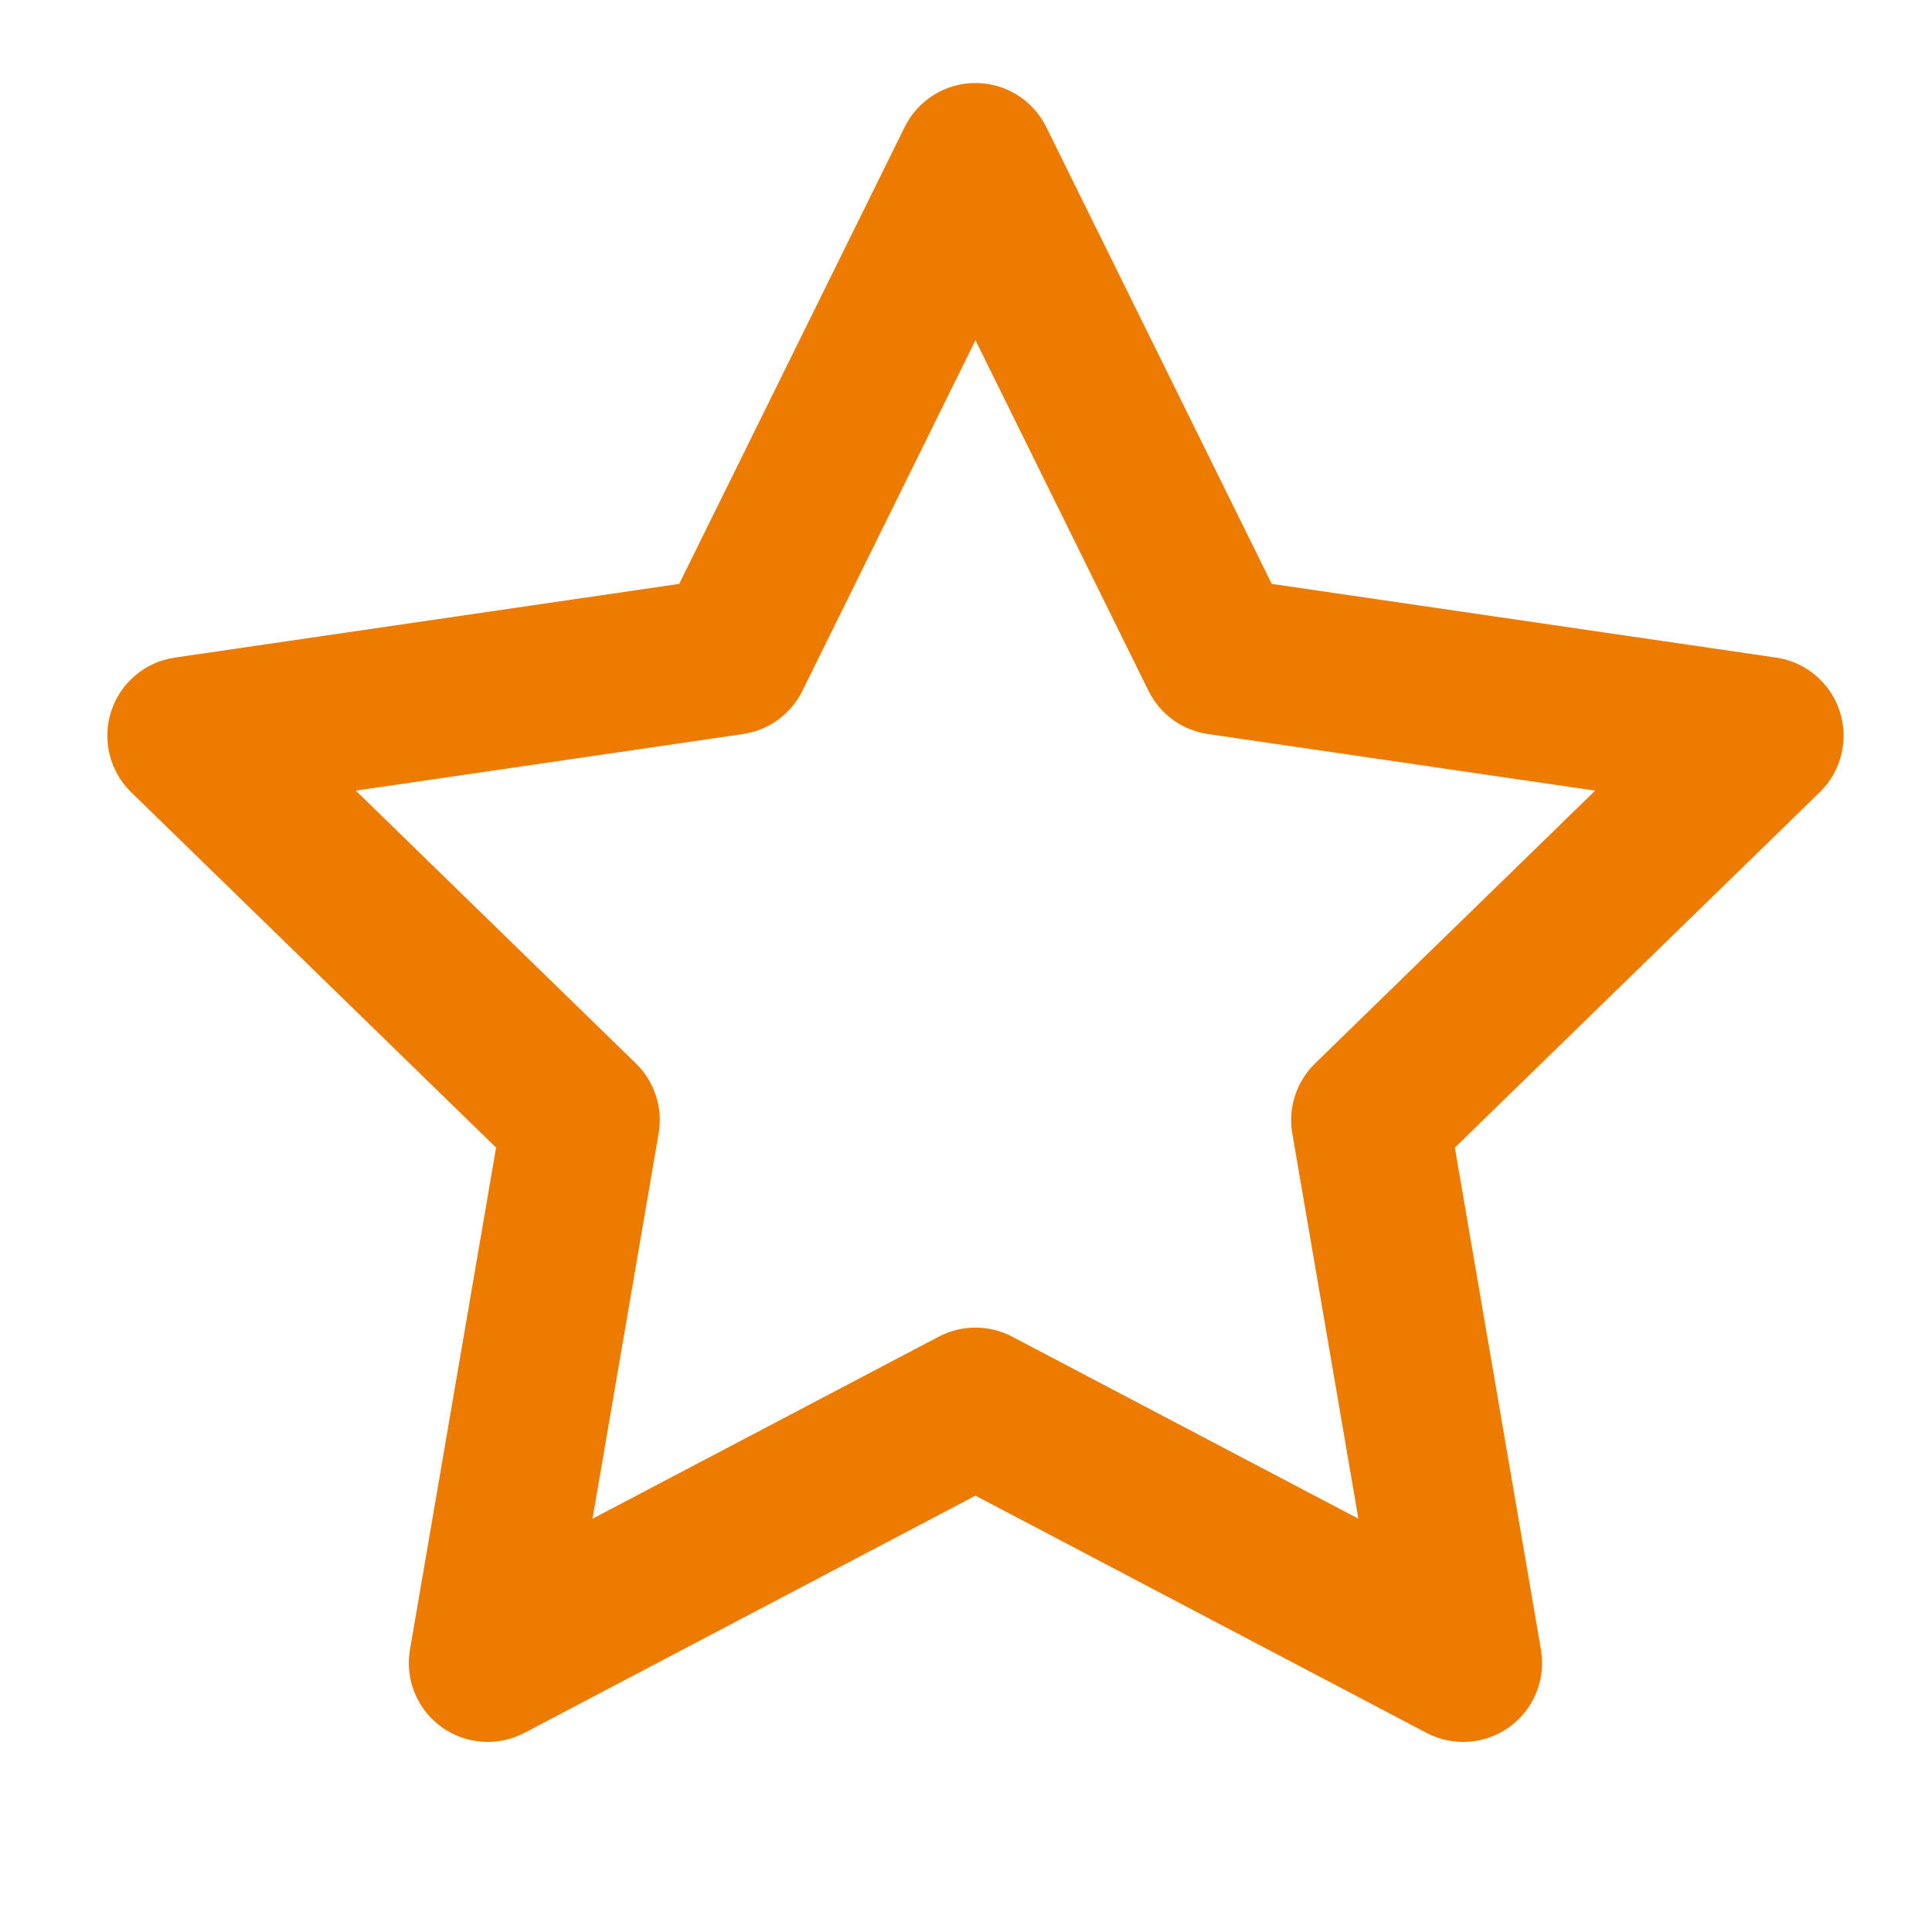 <svg width="51" height="51" viewBox="0 0 51 51" fill="none" xmlns="http://www.w3.org/2000/svg">
<path fill-rule="evenodd" clip-rule="evenodd" d="M27.618 3.352C27.267 2.641 26.543 2.191 25.75 2.191C24.957 2.191 24.233 2.641 23.882 3.352L17.929 15.413L4.615 17.359C3.831 17.473 3.179 18.023 2.935 18.777C2.69 19.532 2.895 20.359 3.463 20.913L13.095 30.294L10.822 43.547C10.688 44.329 11.009 45.119 11.65 45.585C12.292 46.051 13.143 46.112 13.845 45.743L25.75 39.482L37.655 45.743C38.357 46.112 39.208 46.051 39.849 45.585C40.491 45.119 40.812 44.329 40.678 43.547L38.405 30.294L48.037 20.913C48.605 20.359 48.81 19.532 48.565 18.777C48.321 18.023 47.669 17.473 46.885 17.359L33.571 15.413L27.618 3.352ZM21.181 18.238L25.75 8.981L30.319 18.238C30.623 18.852 31.208 19.278 31.886 19.377L42.108 20.871L34.713 28.073C34.222 28.552 33.997 29.242 34.113 29.918L35.858 40.09L26.72 35.285C26.113 34.965 25.387 34.965 24.78 35.285L15.642 40.09L17.387 29.918C17.503 29.242 17.278 28.552 16.787 28.073L9.393 20.871L19.614 19.377C20.292 19.278 20.877 18.852 21.181 18.238Z" fill="#ED7B00"/>
</svg>
